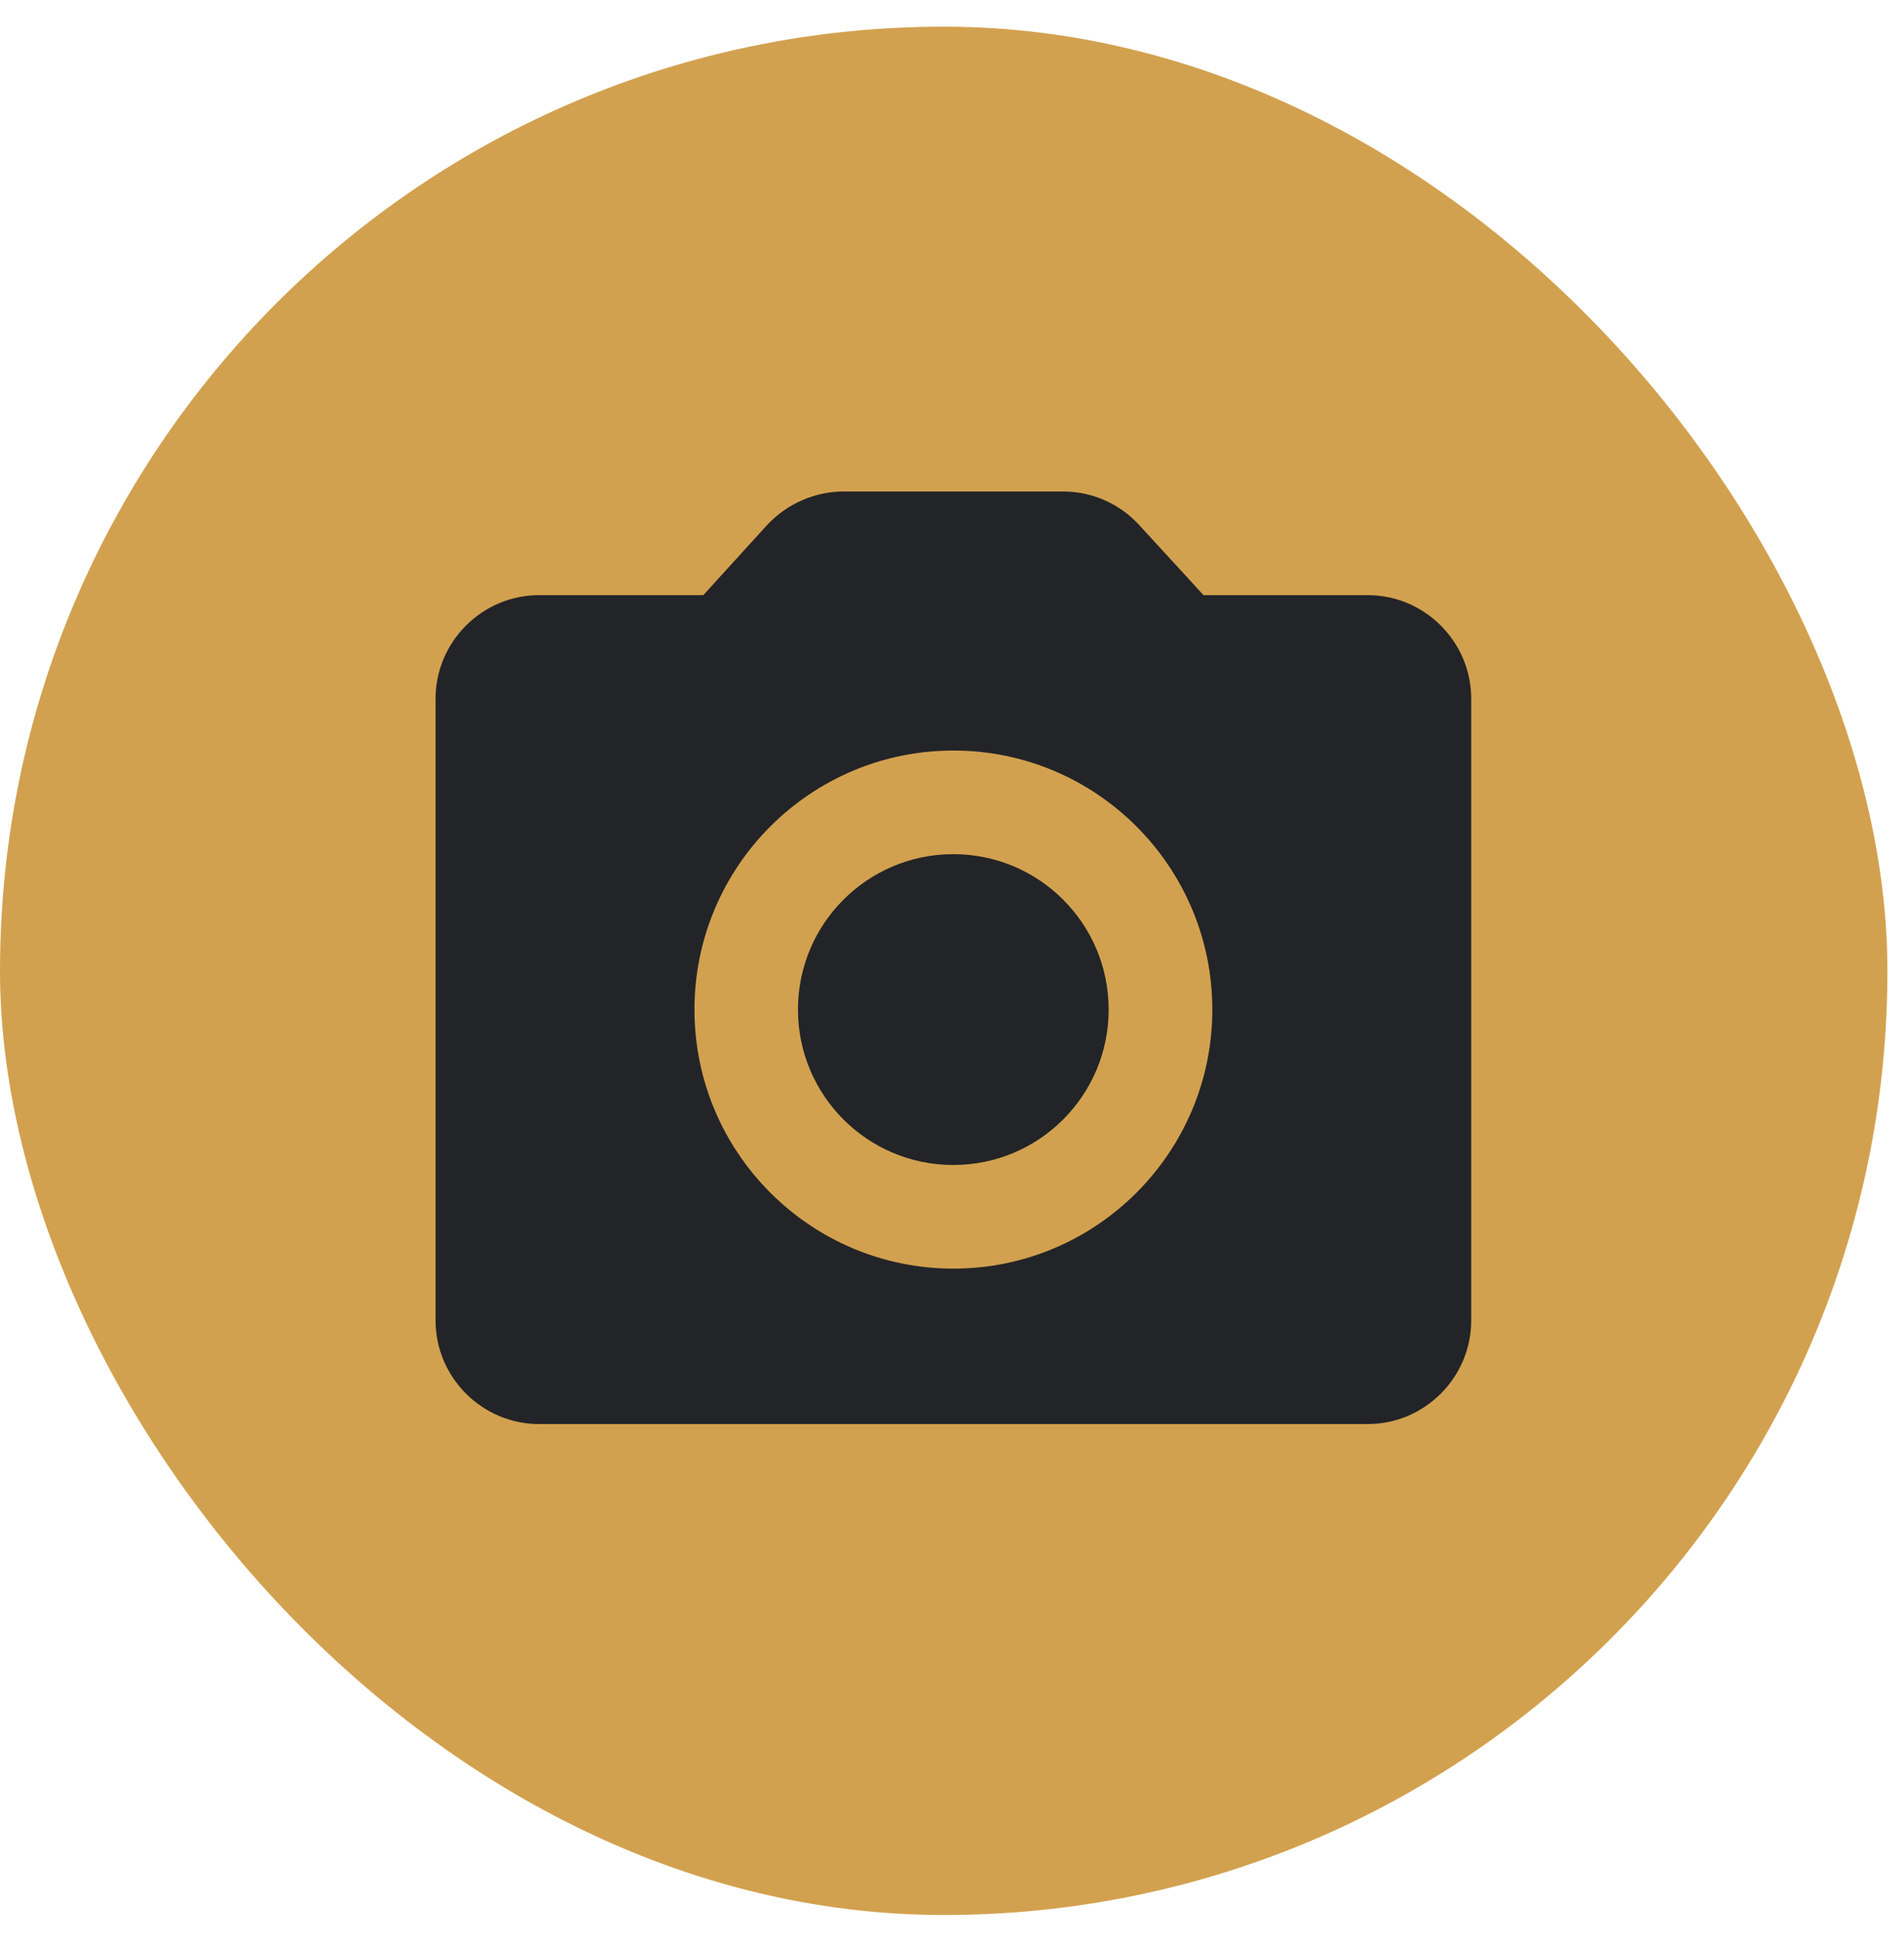 <?xml version="1.0" encoding="UTF-8"?> <svg xmlns="http://www.w3.org/2000/svg" width="50" height="51" viewBox="0 0 50 51" fill="none"> <rect y="0.7" width="49.565" height="49.565" rx="24.783" fill="#D2A14F"></rect> <path d="M25.034 30.579C27.288 30.579 29.114 28.753 29.114 26.5C29.114 24.246 27.288 22.42 25.034 22.42C22.781 22.42 20.955 24.246 20.955 26.5C20.955 28.753 22.781 30.579 25.034 30.579Z" fill="#232428"></path> <path d="M35.916 15.621H31.605L29.919 13.785C29.665 13.507 29.357 13.284 29.012 13.132C28.668 12.98 28.296 12.901 27.92 12.901H22.154C21.392 12.901 20.658 13.227 20.141 13.785L18.469 15.621H14.158C12.662 15.621 11.438 16.845 11.438 18.34V34.659C11.438 36.155 12.662 37.379 14.158 37.379H35.916C37.412 37.379 38.635 36.155 38.635 34.659V18.34C38.635 16.845 37.412 15.621 35.916 15.621ZM25.037 33.299C21.284 33.299 18.237 30.253 18.237 26.5C18.237 22.746 21.284 19.7 25.037 19.7C28.79 19.7 31.836 22.746 31.836 26.5C31.836 30.253 28.79 33.299 25.037 33.299Z" fill="#232428"></path> </svg> 